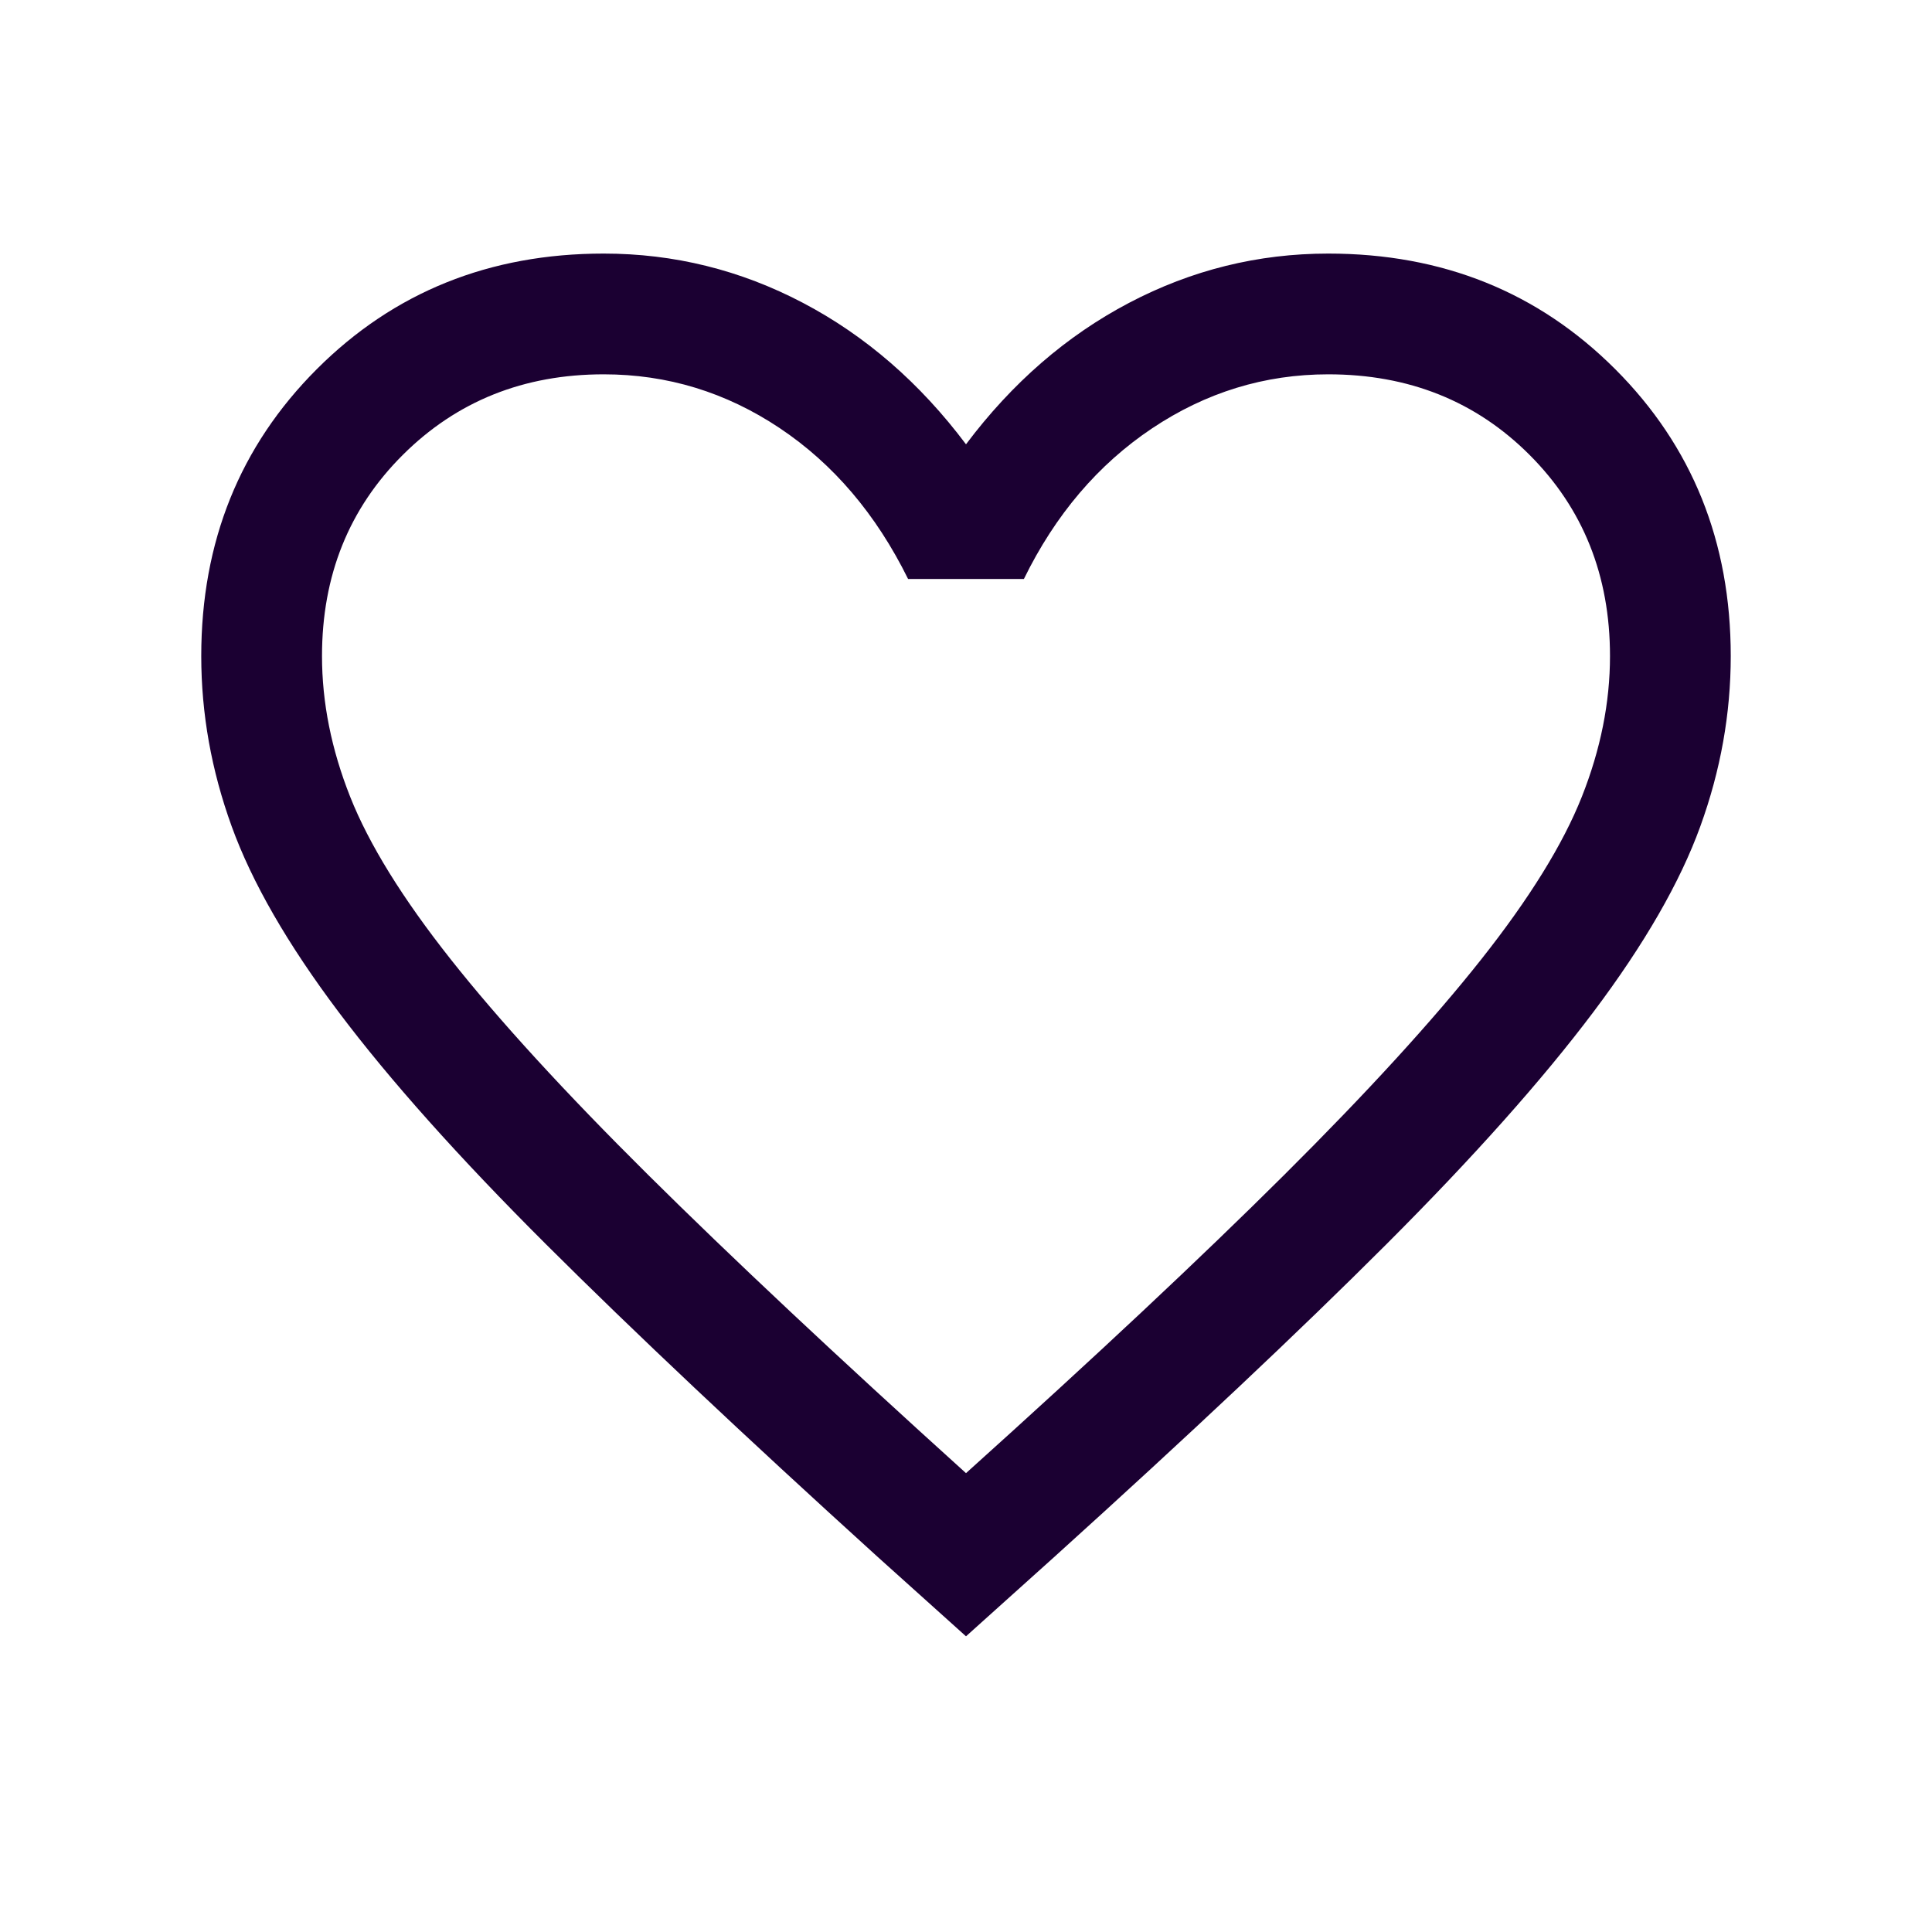 <svg xmlns="http://www.w3.org/2000/svg" height="24px" viewBox="0 -960 960 960" width="24px" fill="#1B0032"><path d="m480-146.93-44.15-39.69q-99.46-90.23-164.5-155.07-65.04-64.85-103.08-115.43-38.04-50.57-53.15-92.27Q100-591.08 100-634q0-85.15 57.42-142.58Q214.85-834 300-834q52.38 0 99 24.5t81 70.27q34.38-45.77 81-70.27 46.62-24.5 99-24.5 85.15 0 142.58 57.42Q860-719.15 860-634q0 42.92-15.12 84.61-15.11 41.7-53.15 92.27-38.04 50.58-102.89 115.43Q624-276.85 524.15-186.62L480-146.93Zm0-81.07q96-86.38 158-148.08 62-61.69 98-107.19t50-80.81q14-35.3 14-69.92 0-60-40-100t-100-40q-47.38 0-87.58 26.88-40.19 26.89-63.65 74.81h-57.54q-23.85-48.31-63.85-75Q347.38-774 300-774q-59.62 0-99.81 40Q160-694 160-634q0 34.62 14 69.92 14 35.31 50 80.81t98 107q62 61.5 158 148.27Zm0-273Z"/></svg>